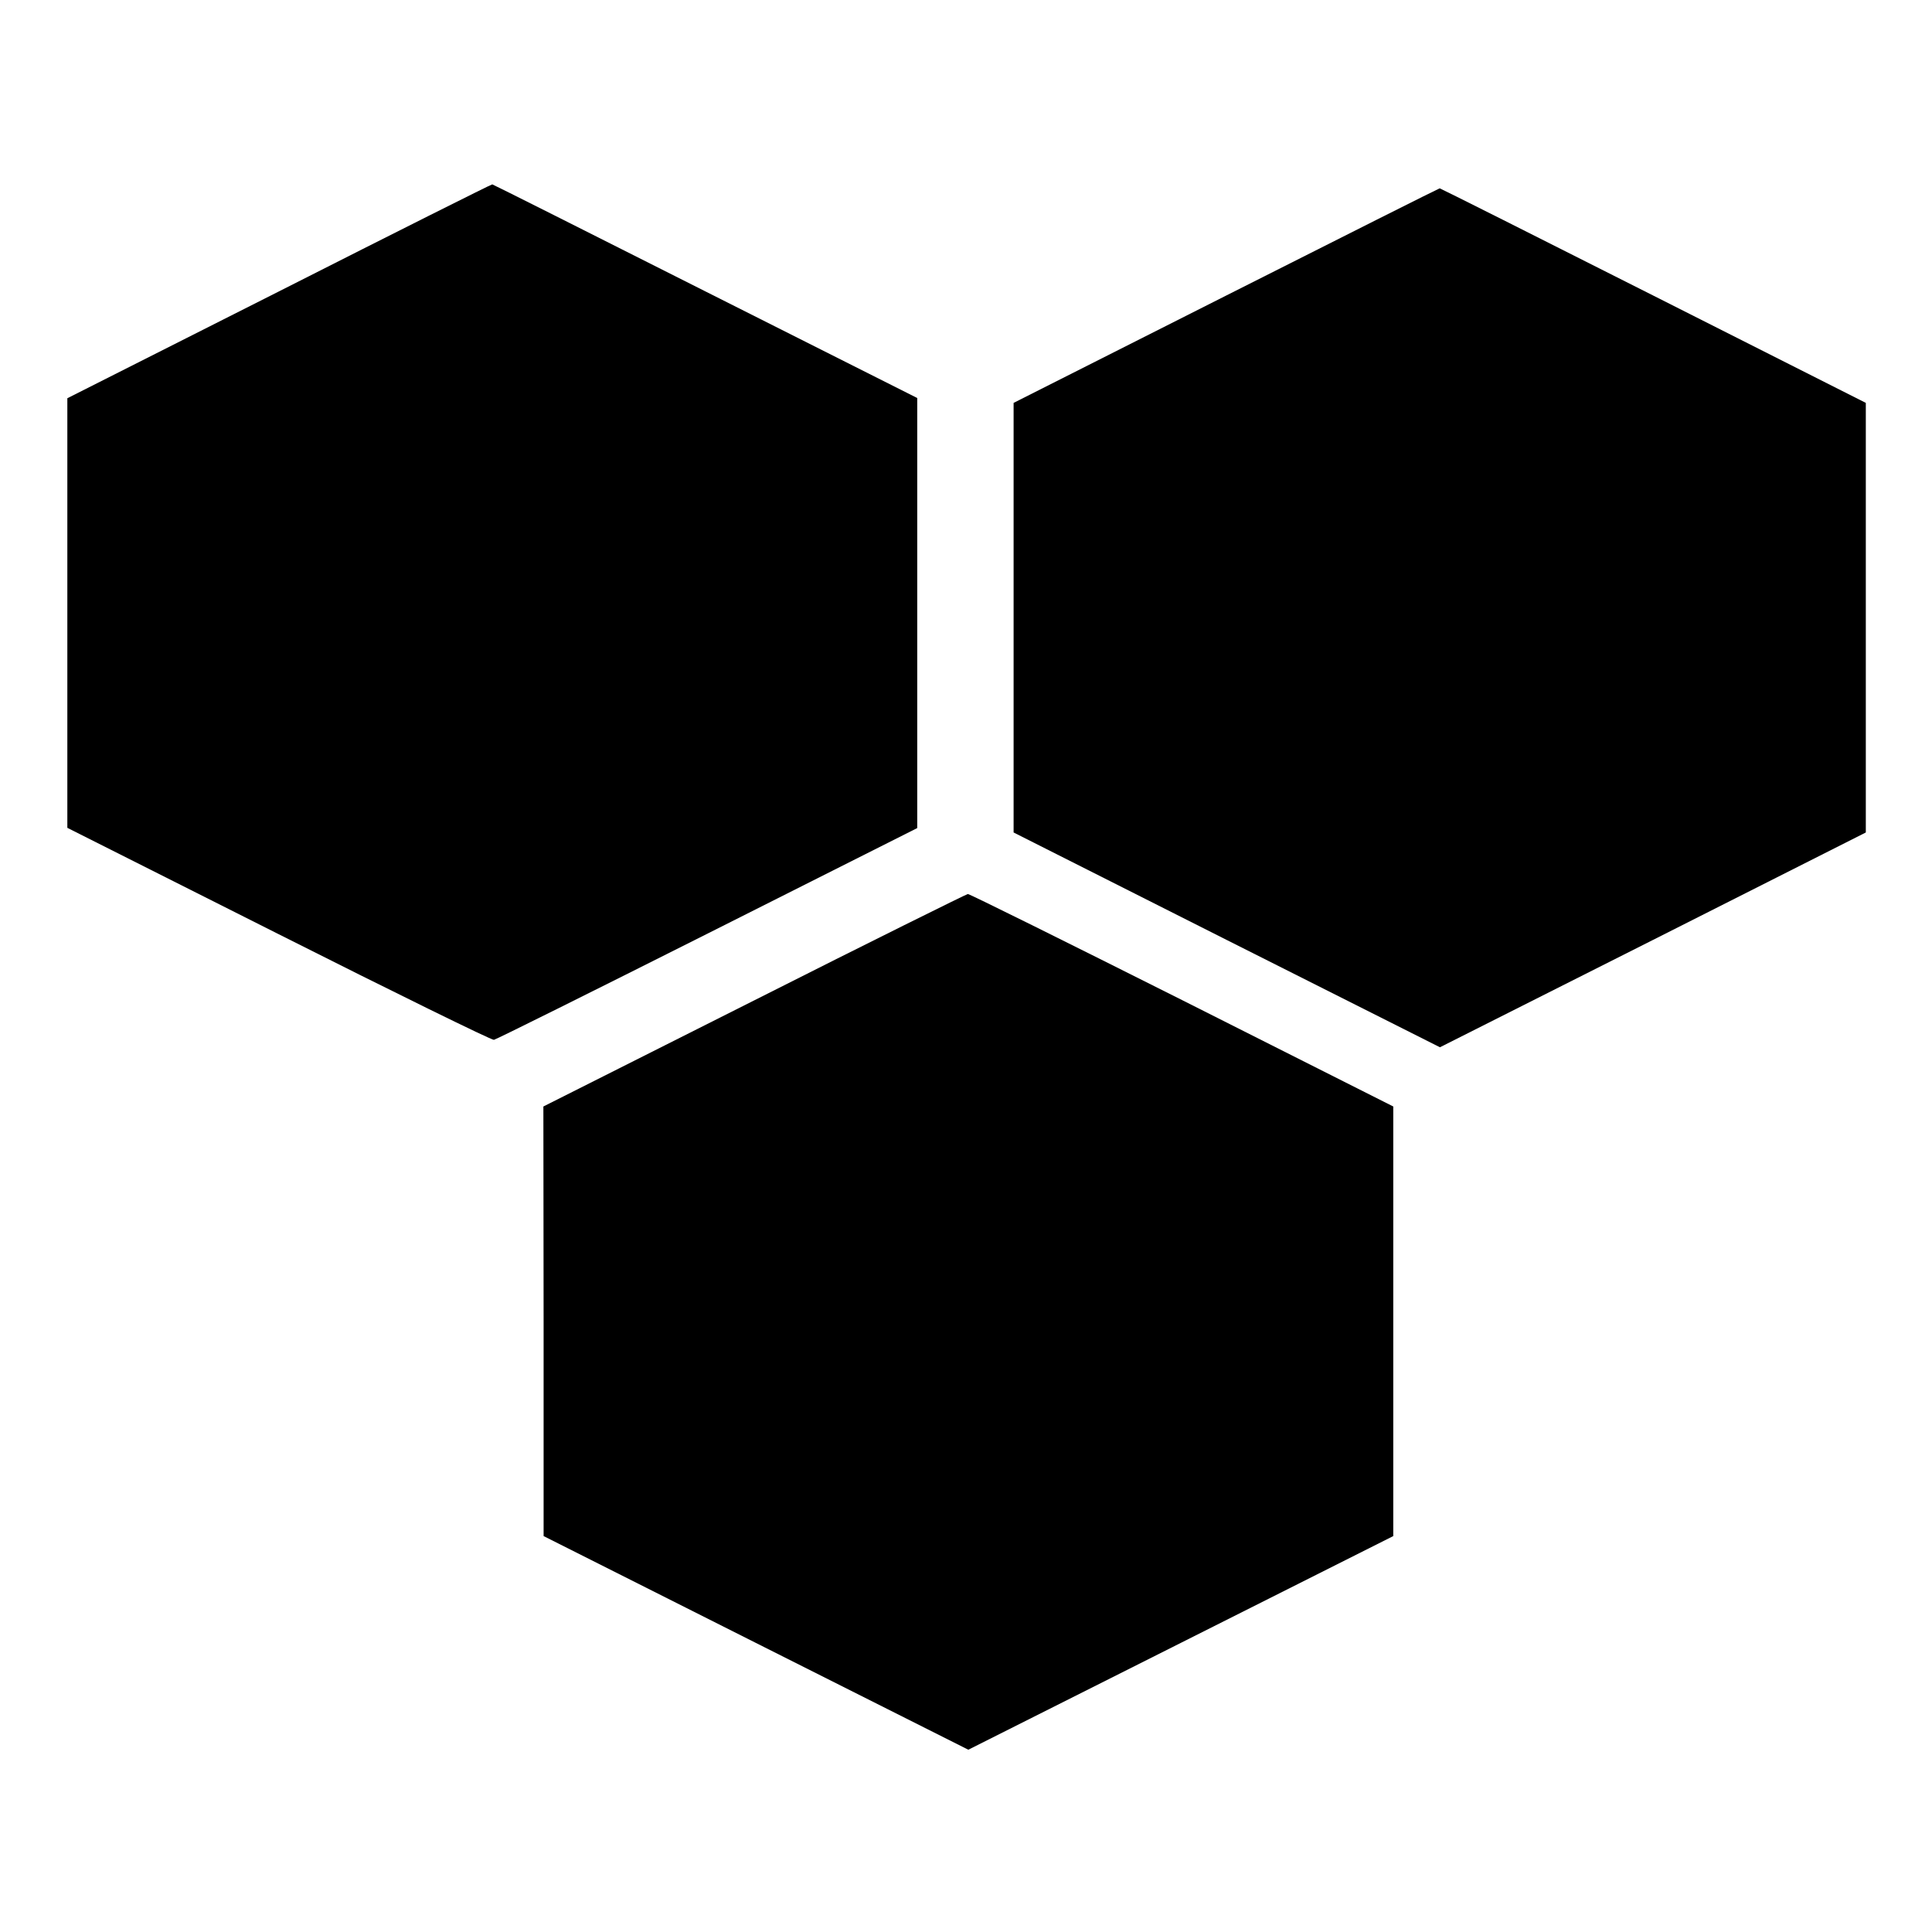 <?xml version="1.0" standalone="no"?>
<!DOCTYPE svg PUBLIC "-//W3C//DTD SVG 20010904//EN"
 "http://www.w3.org/TR/2001/REC-SVG-20010904/DTD/svg10.dtd">
<svg version="1.0" xmlns="http://www.w3.org/2000/svg"
 width="832pt" height="832pt" viewBox="0 0 832 832"
 preserveAspectRatio="xMidYMid meet">
<g transform="translate(0,832) scale(0.1,-0.1)"
fill="#000000" stroke="none">
<path d="M1203 7066 l-913 -461 0 -925 0 -925 910 -458 c500 -252 918 -457
927 -455 10 2 424 208 921 458 l902 454 0 926 0 926 -912 459 c-502 253 -915
461 -918 461 -3 1 -416 -206 -917 -460z"/>
<path d="M5280 7047 l-915 -462 0 -925 0 -925 918 -463 918 -462 917 462 917
463 0 925 0 925 -915 462 c-503 254 -917 462 -920 462 -3 0 -417 -208 -920
-462z"/>
<path d="M3248 4012 l-908 -457 1 -925 0 -925 914 -460 915 -460 915 460 915
460 0 925 0 925 -909 458 c-500 251 -915 457 -923 457 -7 -1 -421 -206 -920
-458z"/>
</g>
</svg>
